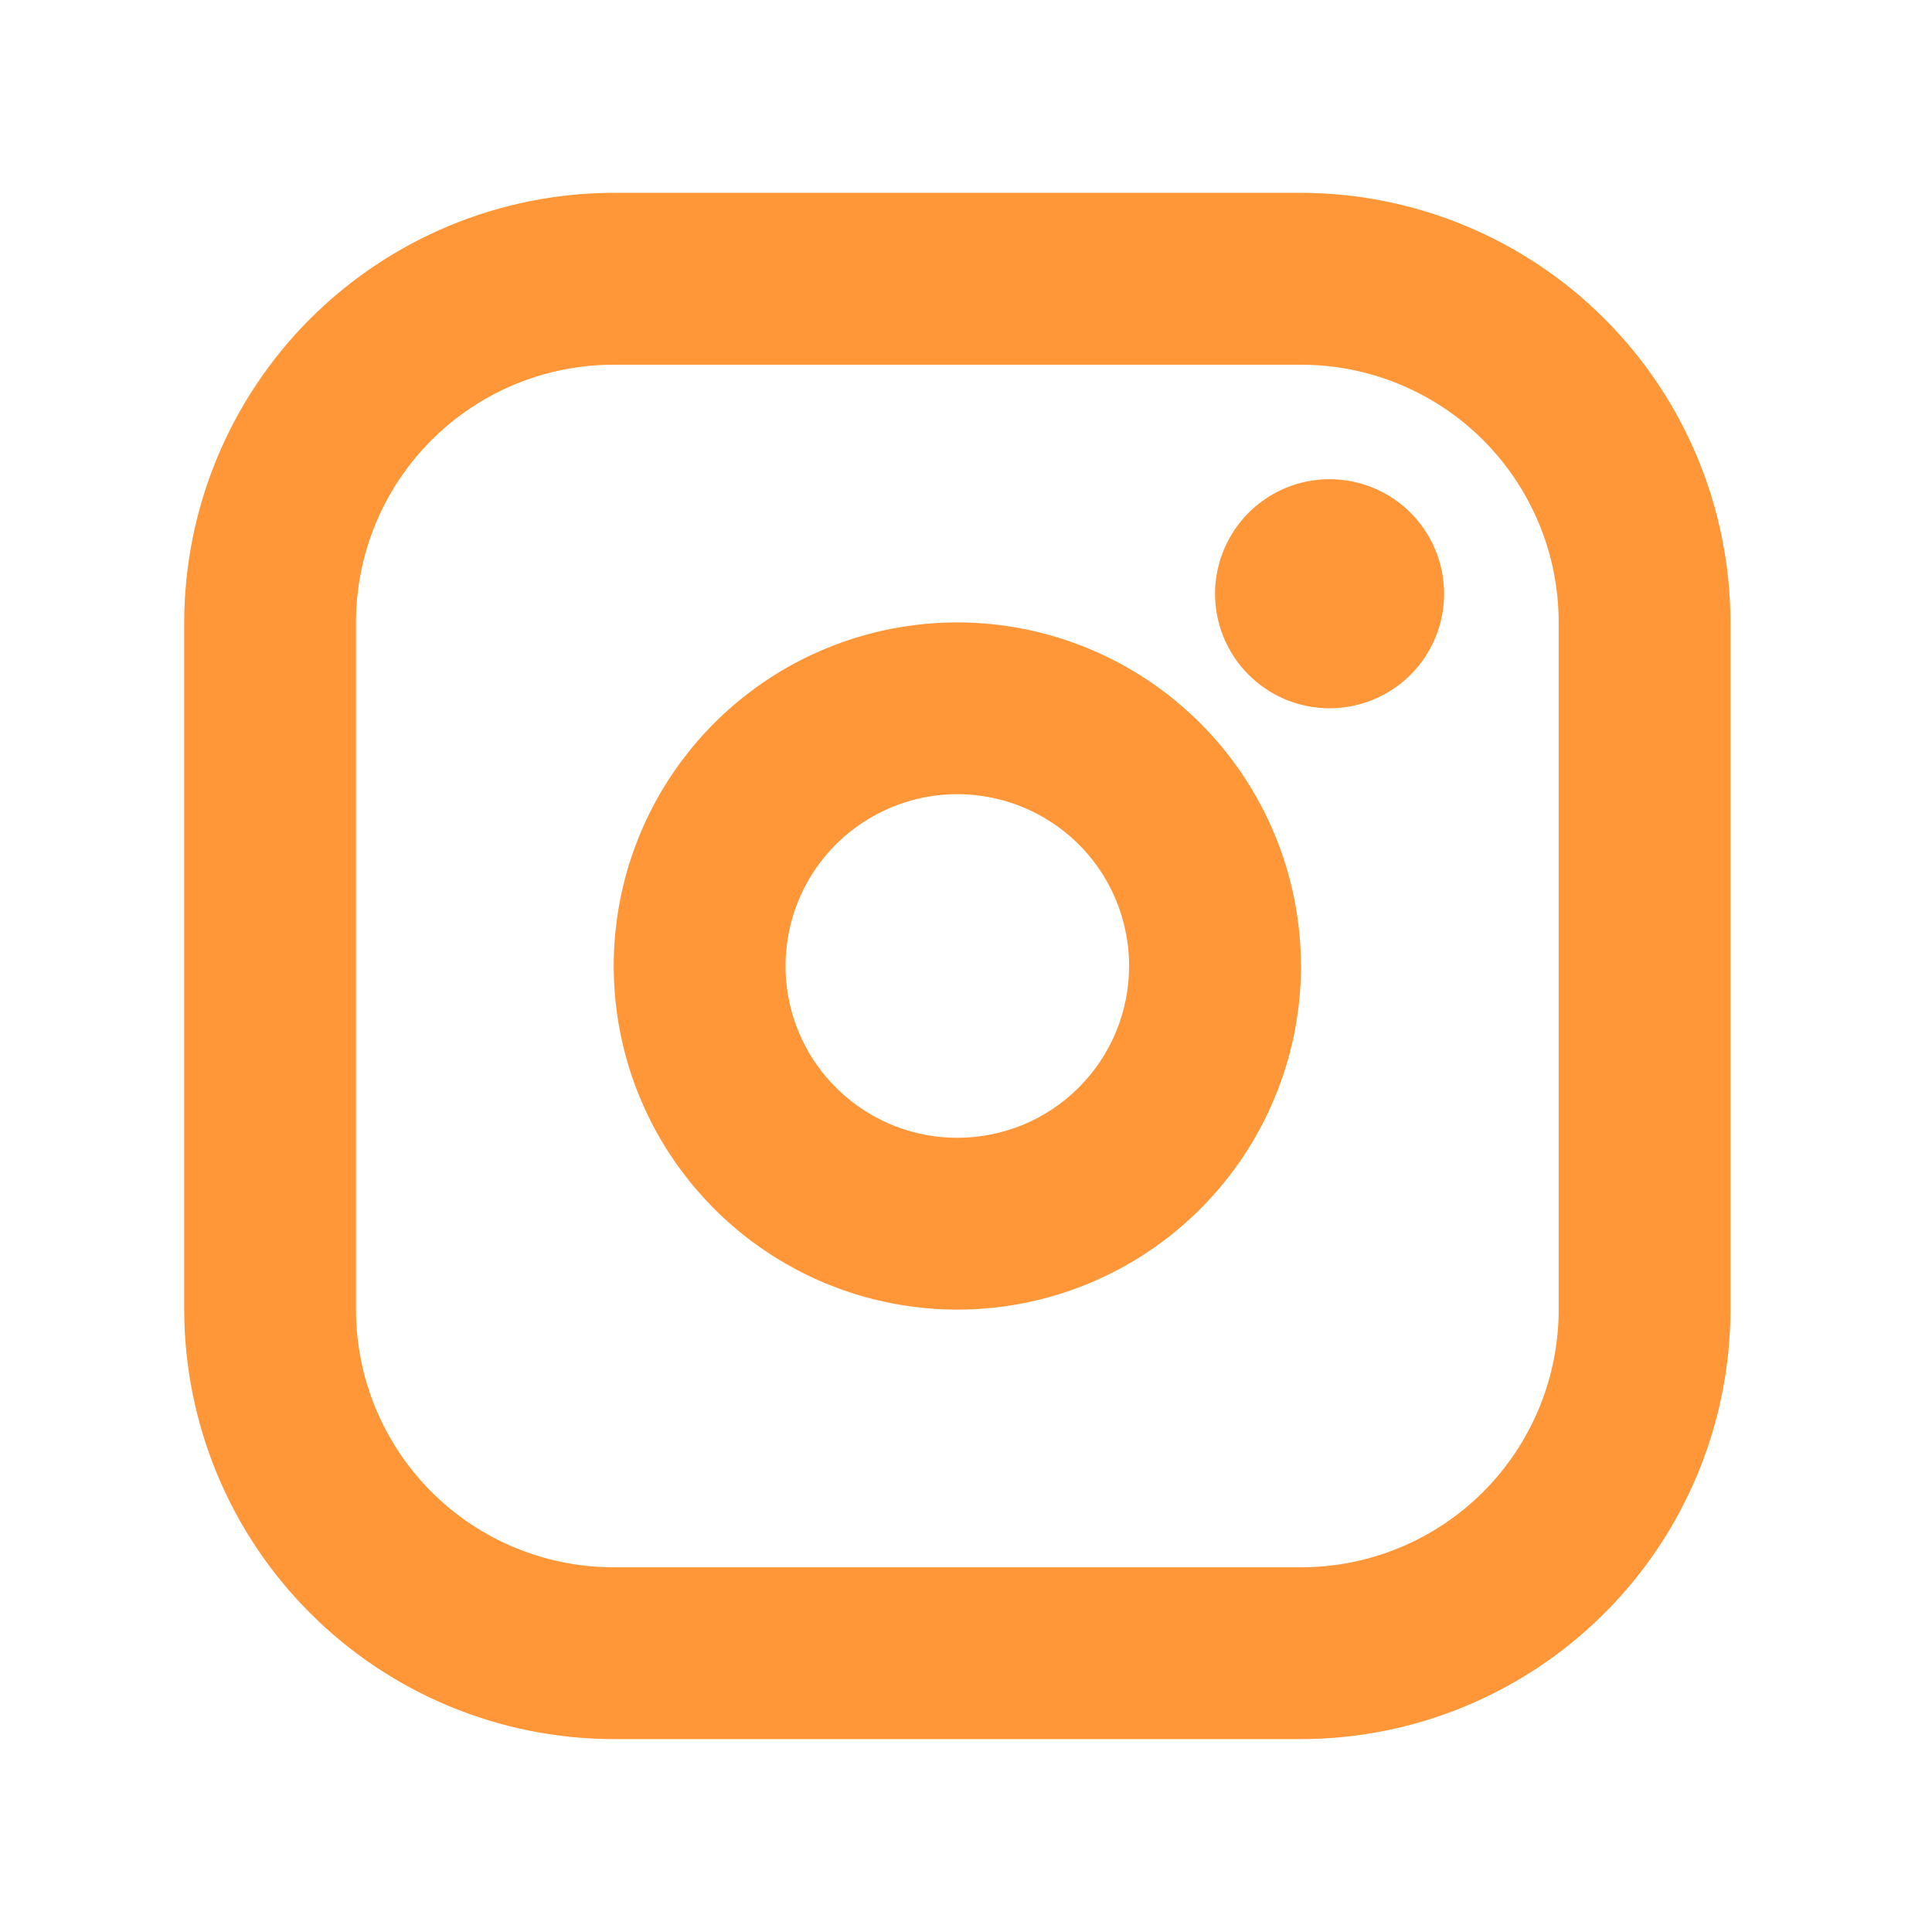 <svg width="26" height="26" viewBox="0 0 26 26" fill="none" xmlns="http://www.w3.org/2000/svg">
<path d="M12.883 8.376C11.969 8.376 11.075 8.647 10.314 9.155C9.554 9.663 8.961 10.385 8.611 11.23C8.261 12.075 8.17 13.005 8.348 13.902C8.526 14.799 8.967 15.623 9.614 16.27C10.26 16.916 11.084 17.357 11.981 17.535C12.878 17.714 13.808 17.622 14.653 17.272C15.498 16.922 16.22 16.329 16.728 15.569C17.236 14.809 17.508 13.915 17.508 13C17.506 11.774 17.019 10.598 16.152 9.732C15.285 8.865 14.11 8.377 12.883 8.376ZM12.883 15.312C12.426 15.312 11.979 15.177 11.599 14.922C11.219 14.668 10.922 14.307 10.747 13.885C10.572 13.462 10.527 12.997 10.616 12.549C10.705 12.1 10.925 11.688 11.248 11.365C11.572 11.042 11.984 10.822 12.432 10.732C12.881 10.643 13.346 10.689 13.768 10.864C14.191 11.039 14.552 11.335 14.806 11.715C15.06 12.096 15.195 12.543 15.195 13C15.195 13.613 14.952 14.201 14.518 14.635C14.085 15.069 13.497 15.312 12.883 15.312ZM17.508 2.595H8.259C6.727 2.597 5.258 3.207 4.174 4.29C3.09 5.374 2.481 6.843 2.479 8.376V17.624C2.481 19.157 3.09 20.626 4.174 21.709C5.258 22.793 6.727 23.403 8.259 23.404H17.508C19.04 23.403 20.509 22.793 21.593 21.709C22.677 20.626 23.286 19.157 23.288 17.624V8.376C23.286 6.843 22.677 5.374 21.593 4.29C20.509 3.207 19.04 2.597 17.508 2.595ZM20.976 17.624C20.976 18.544 20.61 19.426 19.96 20.077C19.31 20.727 18.427 21.092 17.508 21.092H8.259C7.339 21.092 6.457 20.727 5.807 20.077C5.156 19.426 4.791 18.544 4.791 17.624V8.376C4.791 7.456 5.156 6.574 5.807 5.923C6.457 5.273 7.339 4.908 8.259 4.908H17.508C18.427 4.908 19.31 5.273 19.96 5.923C20.61 6.574 20.976 7.456 20.976 8.376V17.624ZM19.434 7.99C19.434 8.295 19.344 8.593 19.175 8.847C19.005 9.1 18.765 9.298 18.483 9.414C18.201 9.531 17.891 9.562 17.592 9.502C17.293 9.443 17.019 9.296 16.803 9.08C16.587 8.865 16.441 8.59 16.381 8.291C16.322 7.992 16.352 7.682 16.469 7.401C16.586 7.119 16.783 6.878 17.037 6.709C17.29 6.539 17.588 6.449 17.893 6.449C18.302 6.449 18.694 6.611 18.983 6.9C19.272 7.19 19.434 7.582 19.434 7.99Z" fill="#FF9738"/>
</svg>
